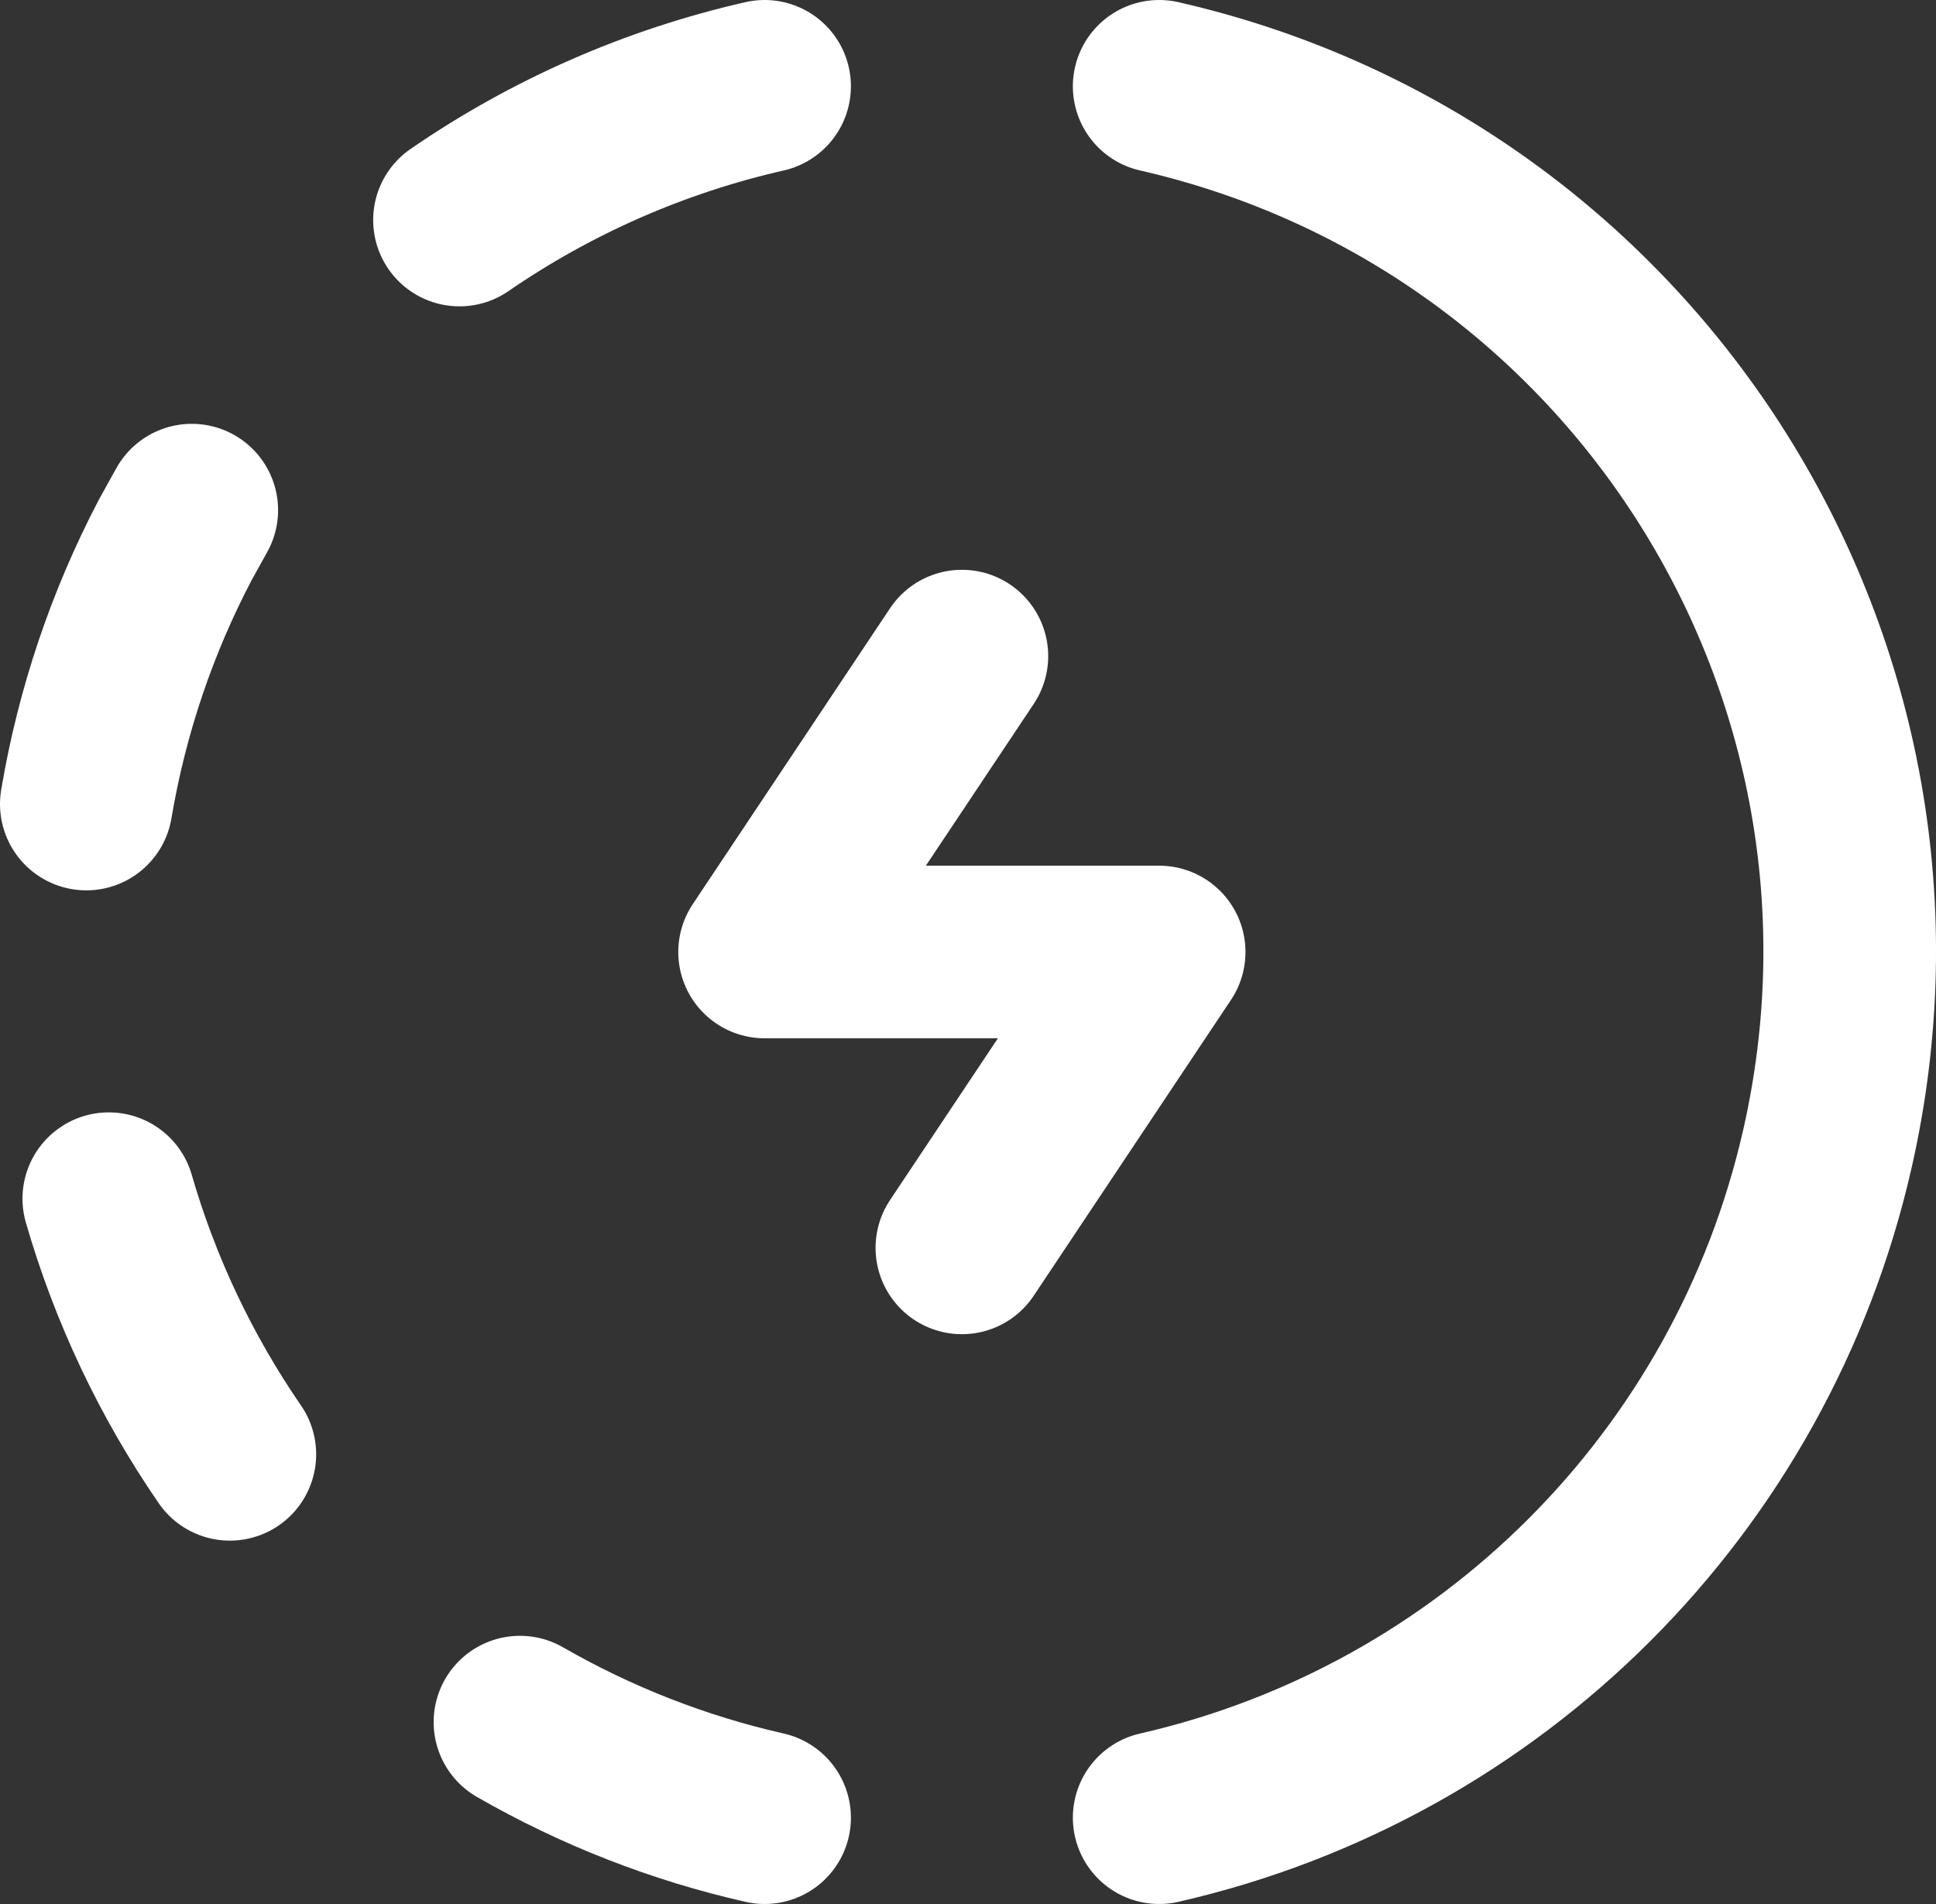 <svg viewBox="0 0 19.626 19.304" xmlns="http://www.w3.org/2000/svg" data-name="Layer 2" id="Layer_2">
  <rect x="0" y="0" width="19.626" height="19.304" fill="#333333" stroke="none"/>
  <defs>
    <style>
      .cls-1 {
        fill: none;
        stroke: #fff;
        stroke-linecap: round;
        stroke-linejoin: round;
        stroke-width: 1.75px;
      }
    </style>
  </defs>
  <g data-name="Layer 1" id="Layer_1-2">
    <g>
      <path d="M7.751,18.429c-.87-.197-1.706-.524-2.48-.969" class="cls-1"></path>
      <path d="M11.751.875c4.847,1.107,7.88,5.934,6.772,10.782-.77,3.371-3.402,6.003-6.772,6.772" class="cls-1"></path>
      <path d="M2.33,14.745c-.545-.792-.96-1.668-1.227-2.592" class="cls-1"></path>
      <path d="M.875,8.152c.16-.95.468-1.85.9-2.675l.169-.305" class="cls-1"></path>
      <path d="M4.658,2.231c.936-.644,1.985-1.104,3.093-1.356" class="cls-1"></path>
      <path d="M9.751,6.652l-2,3h4l-2,3" class="cls-1"></path>
    </g>
  </g>
</svg>